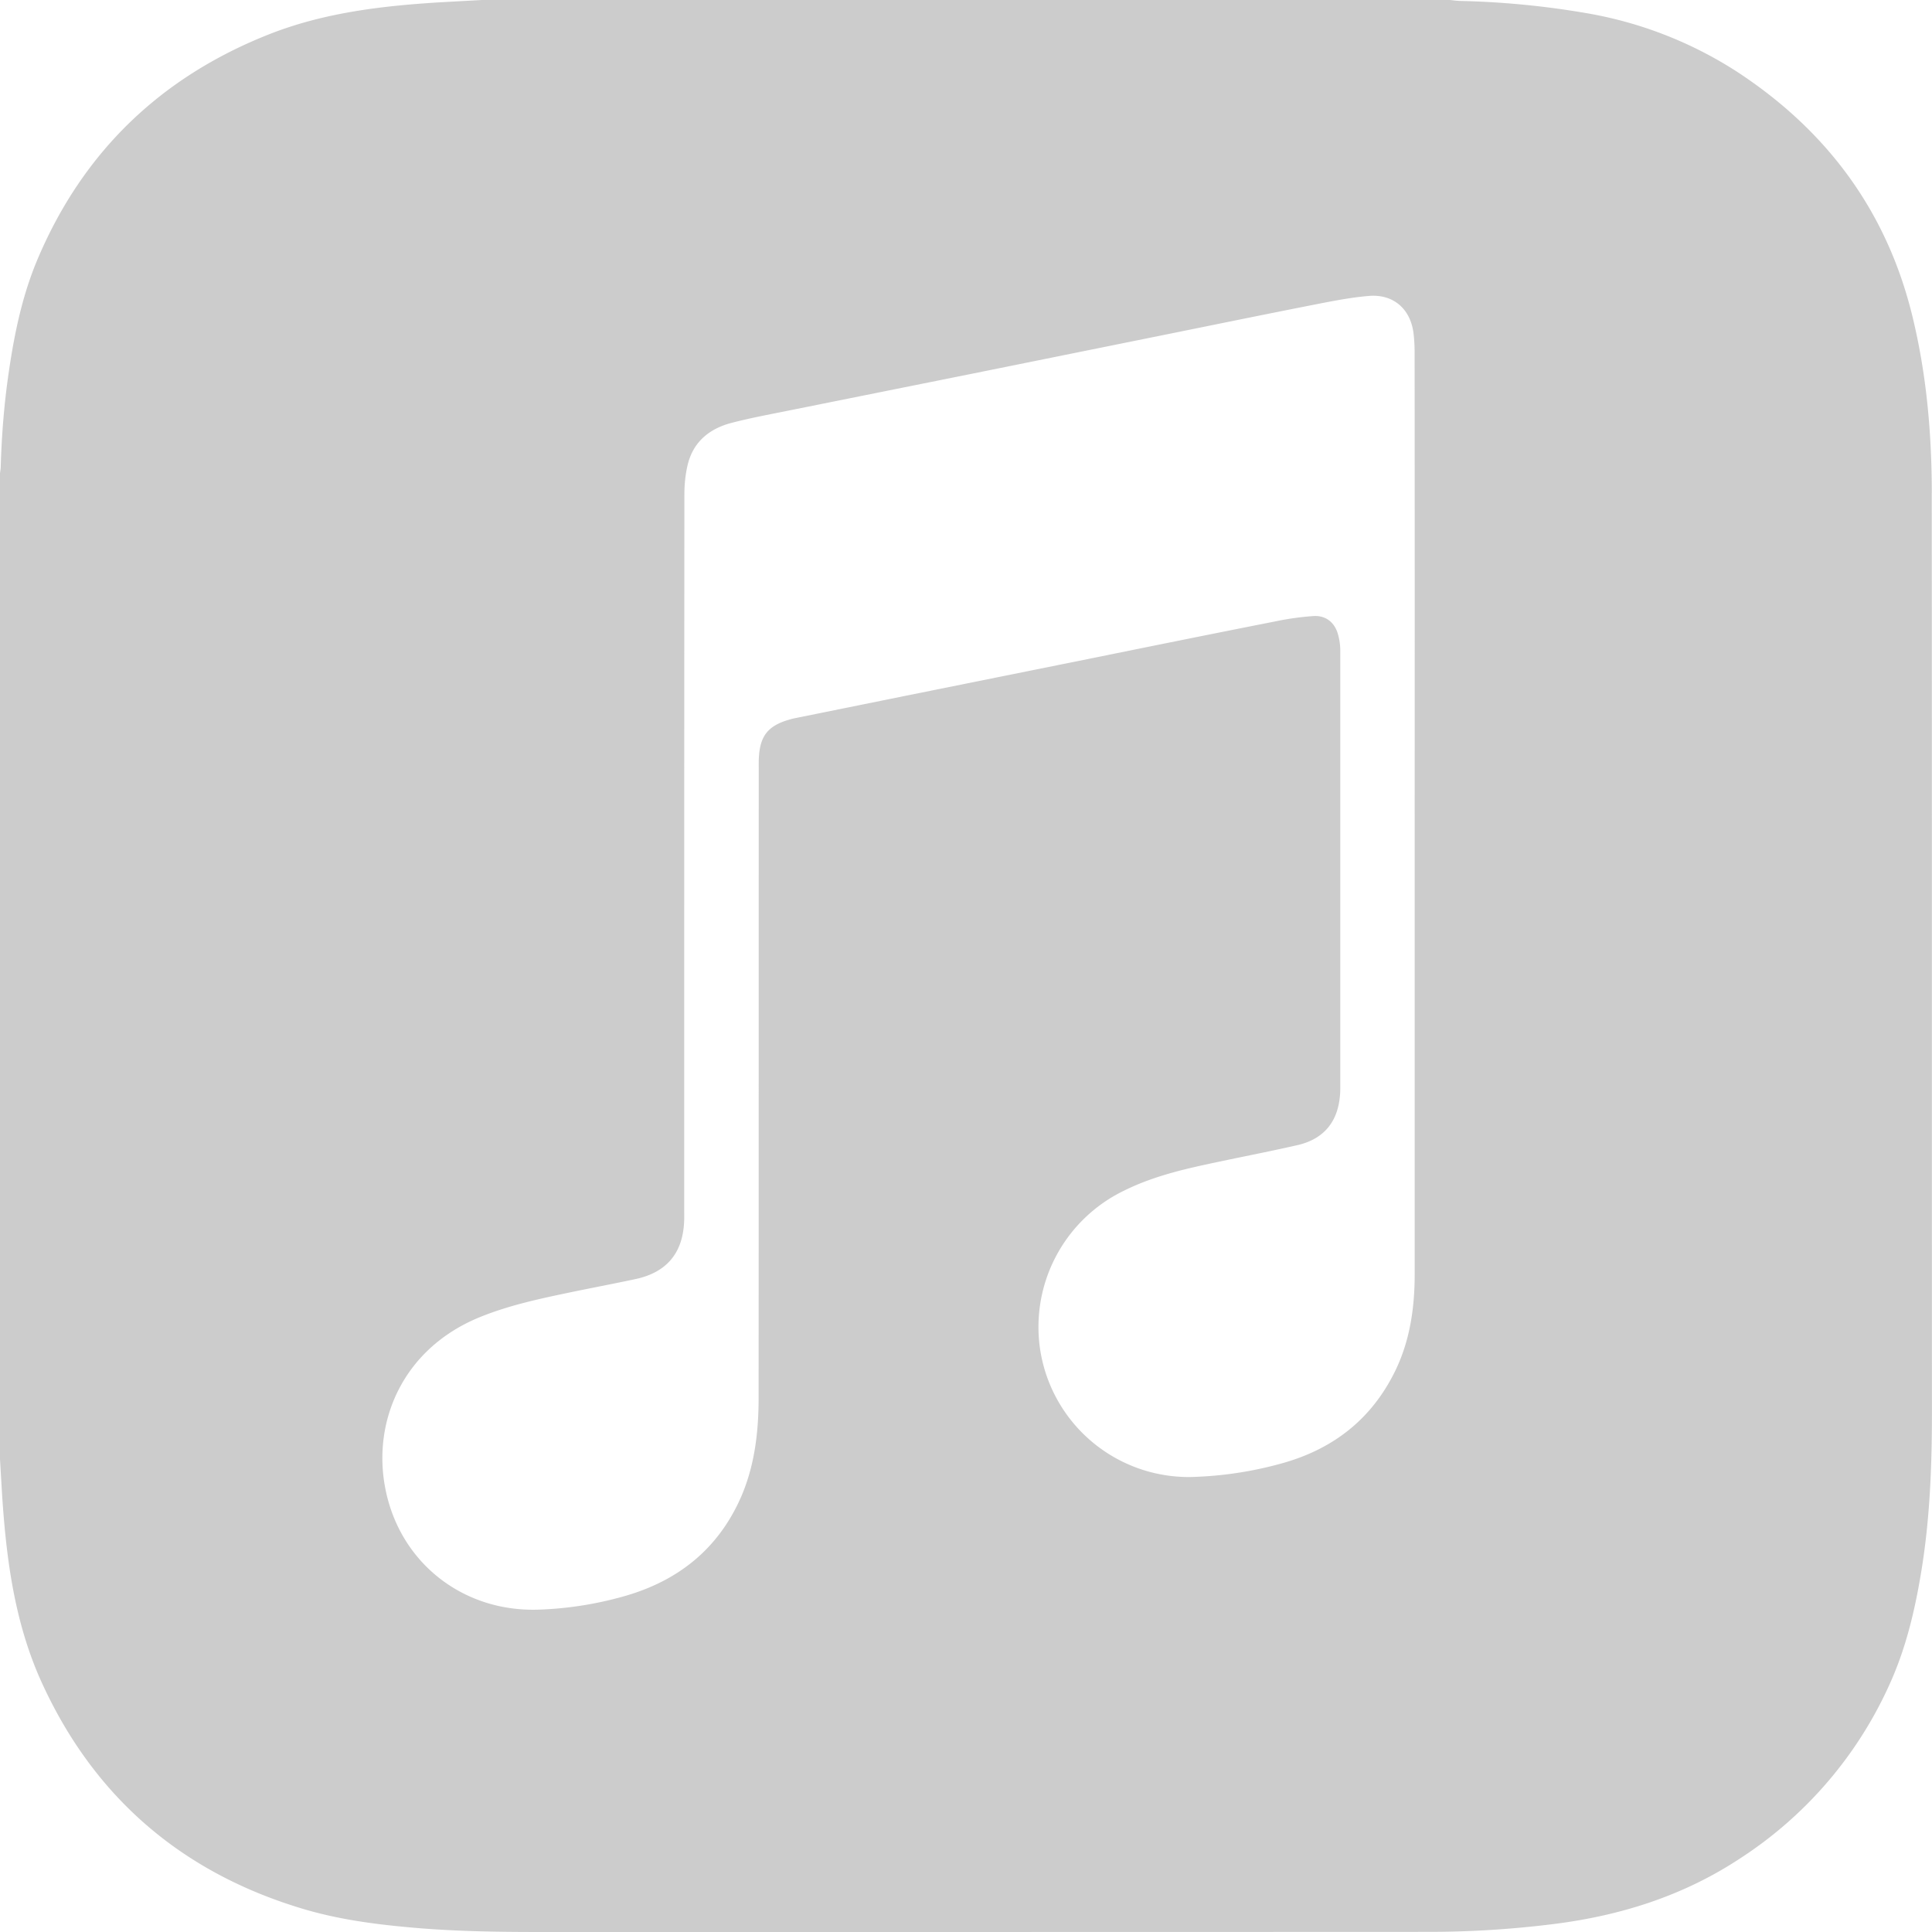 <svg width="29" height="29" xmlns="http://www.w3.org/2000/svg"><path d="M28.997 7.4c-.001-.892-.078-1.778-.29-2.648-.383-1.58-1.283-2.791-2.635-3.676a6.037 6.037 0 00-2.267-.88 12.803 12.803 0 00-1.89-.182c-.05-.002-.102-.009-.15-.014H7.234l-.55.03c-.903.052-1.8.151-2.648.486-1.618.64-2.782 1.755-3.465 3.358-.232.543-.353 1.12-.438 1.703-.07.473-.108.948-.122 1.426 0 .037-.009.074-.012.111v14.771l.03.513c.062.984.187 1.963.602 2.867.786 1.716 2.1 2.843 3.908 3.385.509.153 1.033.227 1.562.276.67.064 1.342.074 2.013.074 4.443 0 8.886 0 13.33-.002.634 0 1.266-.04 1.896-.12.995-.127 1.93-.423 2.774-.979a6.089 6.089 0 002.272-2.668c.225-.51.354-1.05.446-1.6.138-.816.168-1.64.167-2.466-.002-4.589.001-9.177-.003-13.766zm-7.762 4.82v6.903c0 .505-.07 1-.294 1.458-.349.714-.92 1.163-1.677 1.378a5.6 5.6 0 01-1.292.208 2.256 2.256 0 01-2.35-1.855 2.272 2.272 0 011.257-2.443c.39-.193.808-.3 1.23-.391.457-.1.916-.186 1.37-.29.332-.077.553-.28.618-.624a1.21 1.21 0 00.021-.233V9.753a.906.906 0 00-.032-.223c-.047-.182-.18-.293-.367-.283a4.166 4.166 0 00-.574.08c-.919.181-1.836.367-2.754.553l-2.812.567-1.66.336c-.02.004-.04.01-.058.015-.334.093-.456.246-.471.592-.002.052-.001.105-.001.158-.001 3.144 0 6.289-.002 9.431 0 .508-.057 1.01-.26 1.483-.337.775-.932 1.258-1.734 1.491a5.351 5.351 0 01-1.3.208c-1.158.043-2.12-.726-2.318-1.866-.172-.982.278-2.037 1.393-2.51.431-.18.884-.28 1.338-.375.347-.073.695-.138 1.04-.212.462-.101.704-.391.723-.864.003-.061.001-.12.001-.182 0-3.576 0-7.154.003-10.731 0-.15.015-.302.05-.447.084-.345.33-.542.66-.627.308-.08.622-.136.934-.2l2.658-.534 2.745-.555c.809-.163 1.617-.33 2.428-.489.265-.052.535-.105.802-.127.375-.03.632.206.67.582.01.09.014.18.014.27.002 2.31.002 4.619.001 6.927z" fill="#ccc"/></svg>